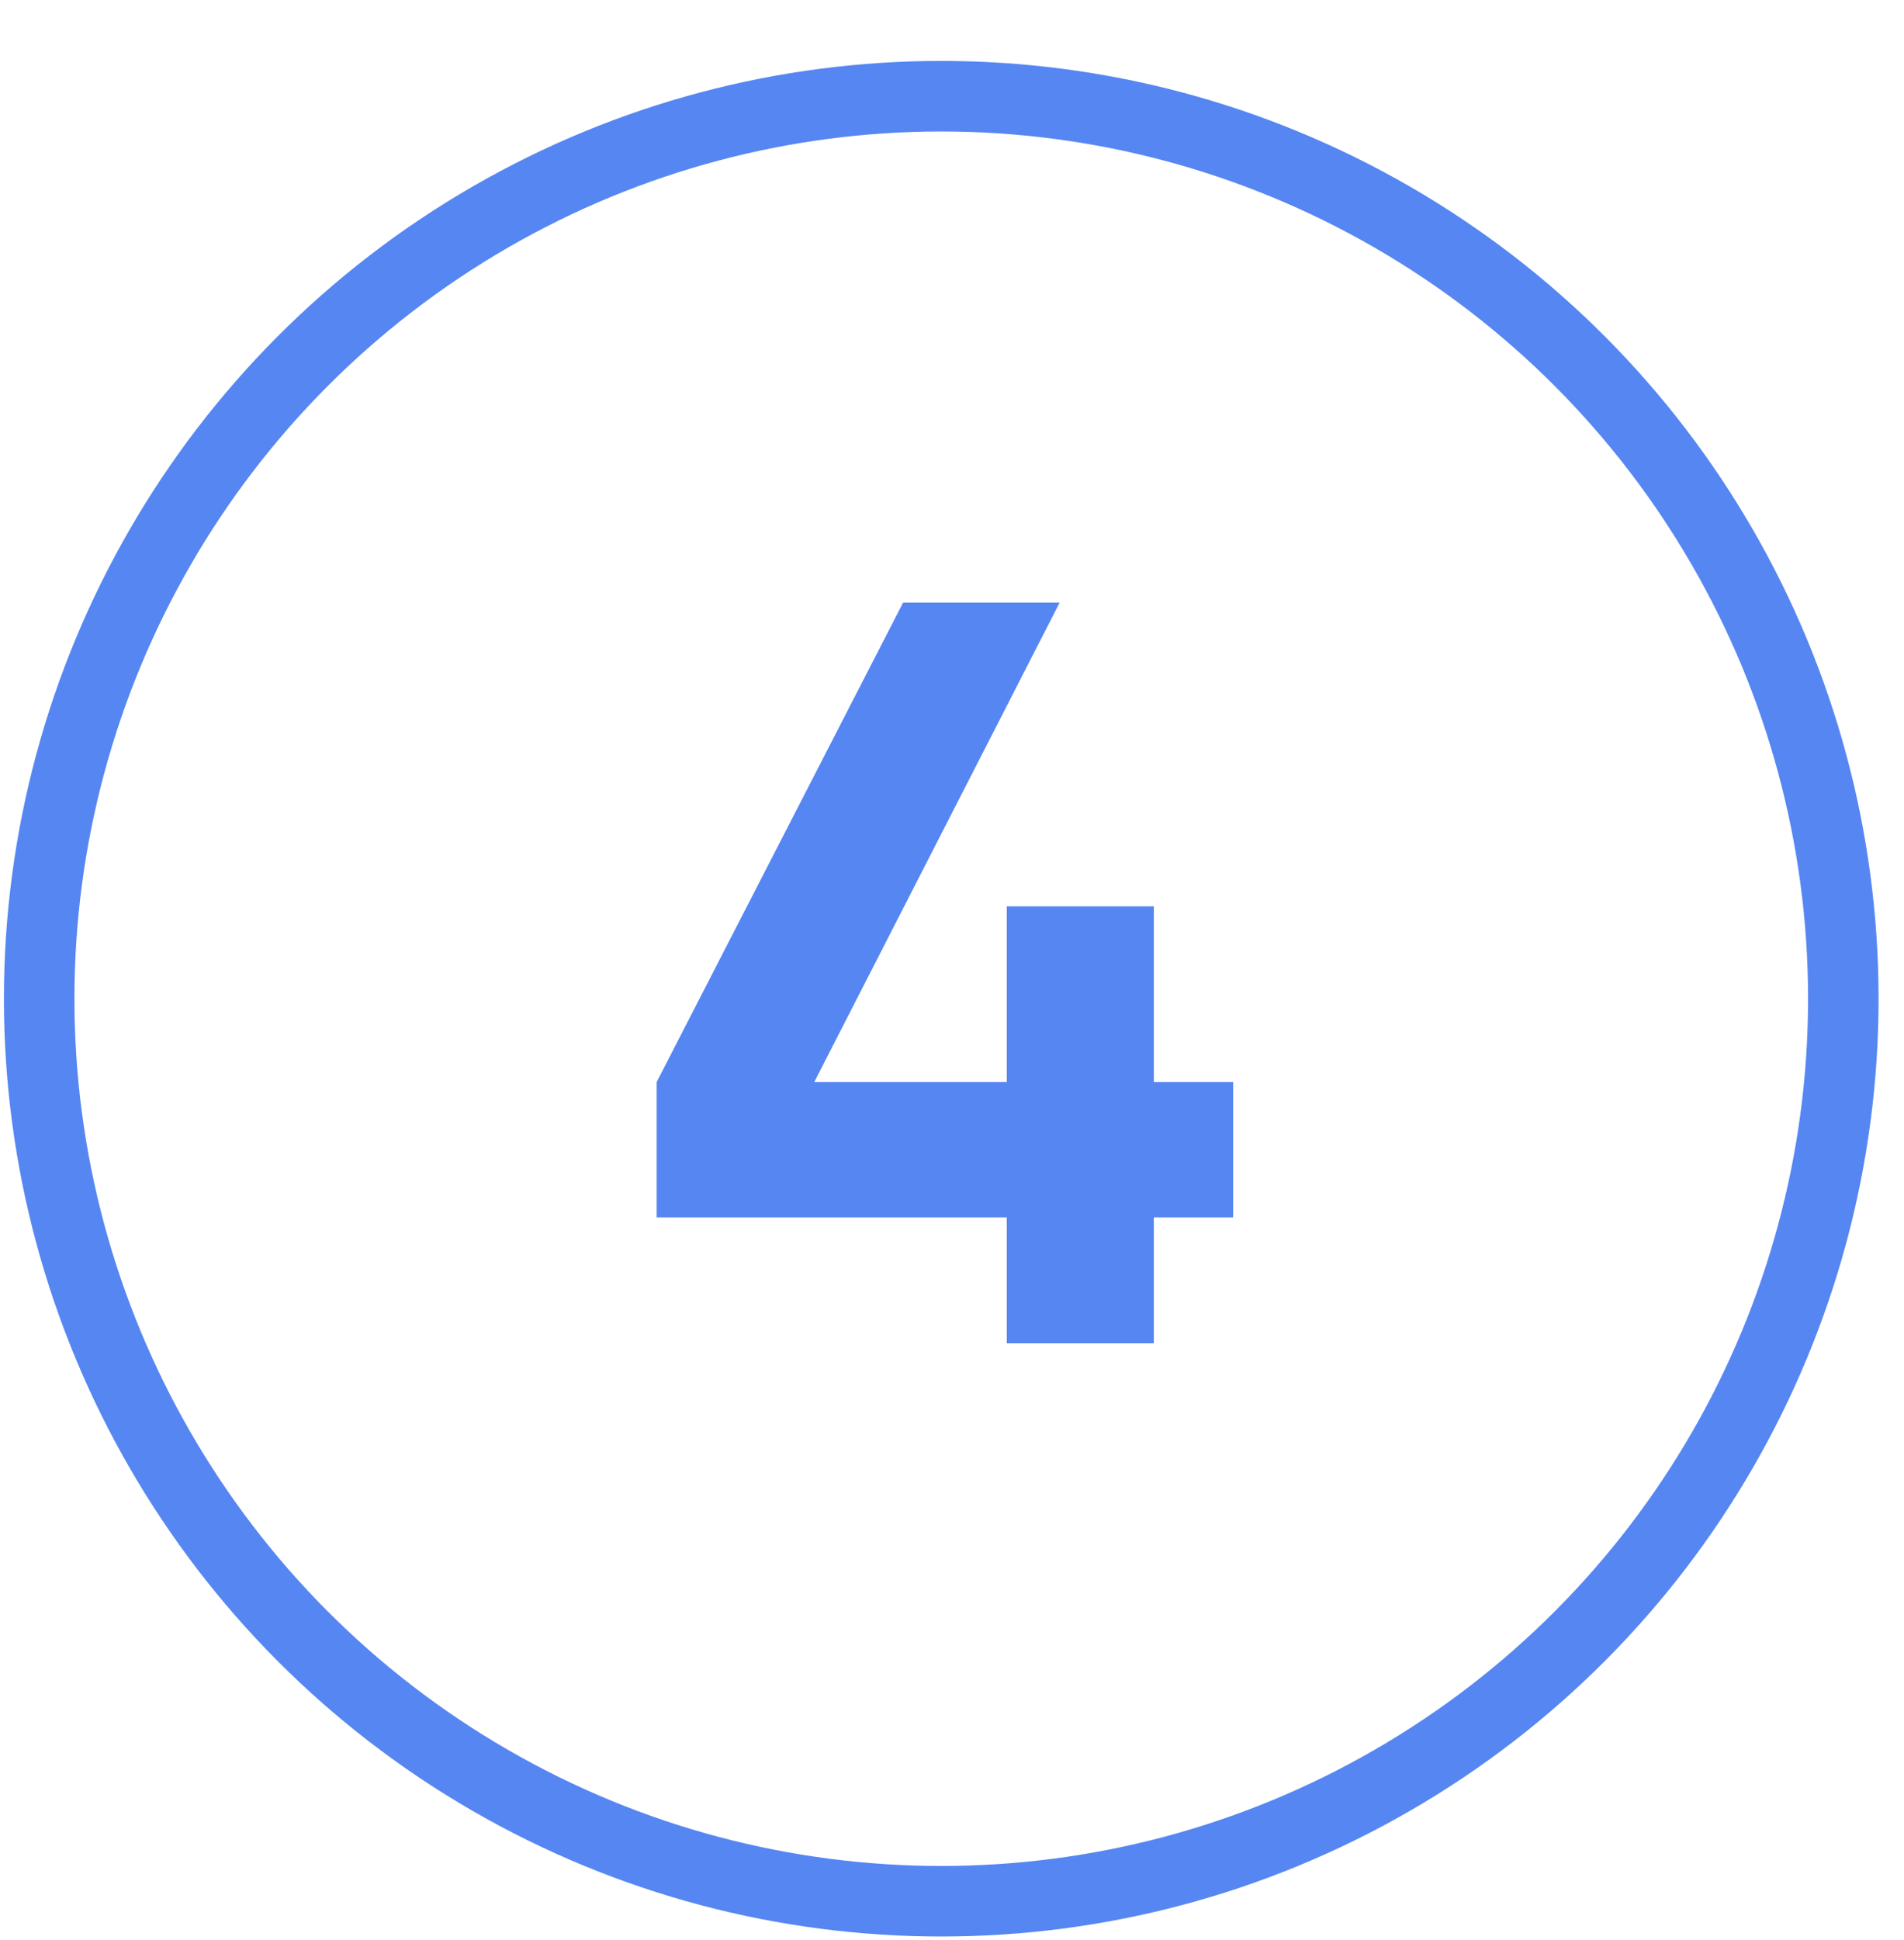 <svg width="54" height="55" viewBox="0 0 54 55" fill="none" xmlns="http://www.w3.org/2000/svg">
<path d="M34.974 30.672V34.511H32.724V38.081H28.554V34.511H18.624V30.672L25.614 17.081H30.054L23.094 30.672H28.554V25.692H32.724V30.672H34.974Z" fill="#5686F2"/>
<circle cx="26.695" cy="28.311" r="25.584" stroke="#5686F2" stroke-width="2"/>
</svg>
